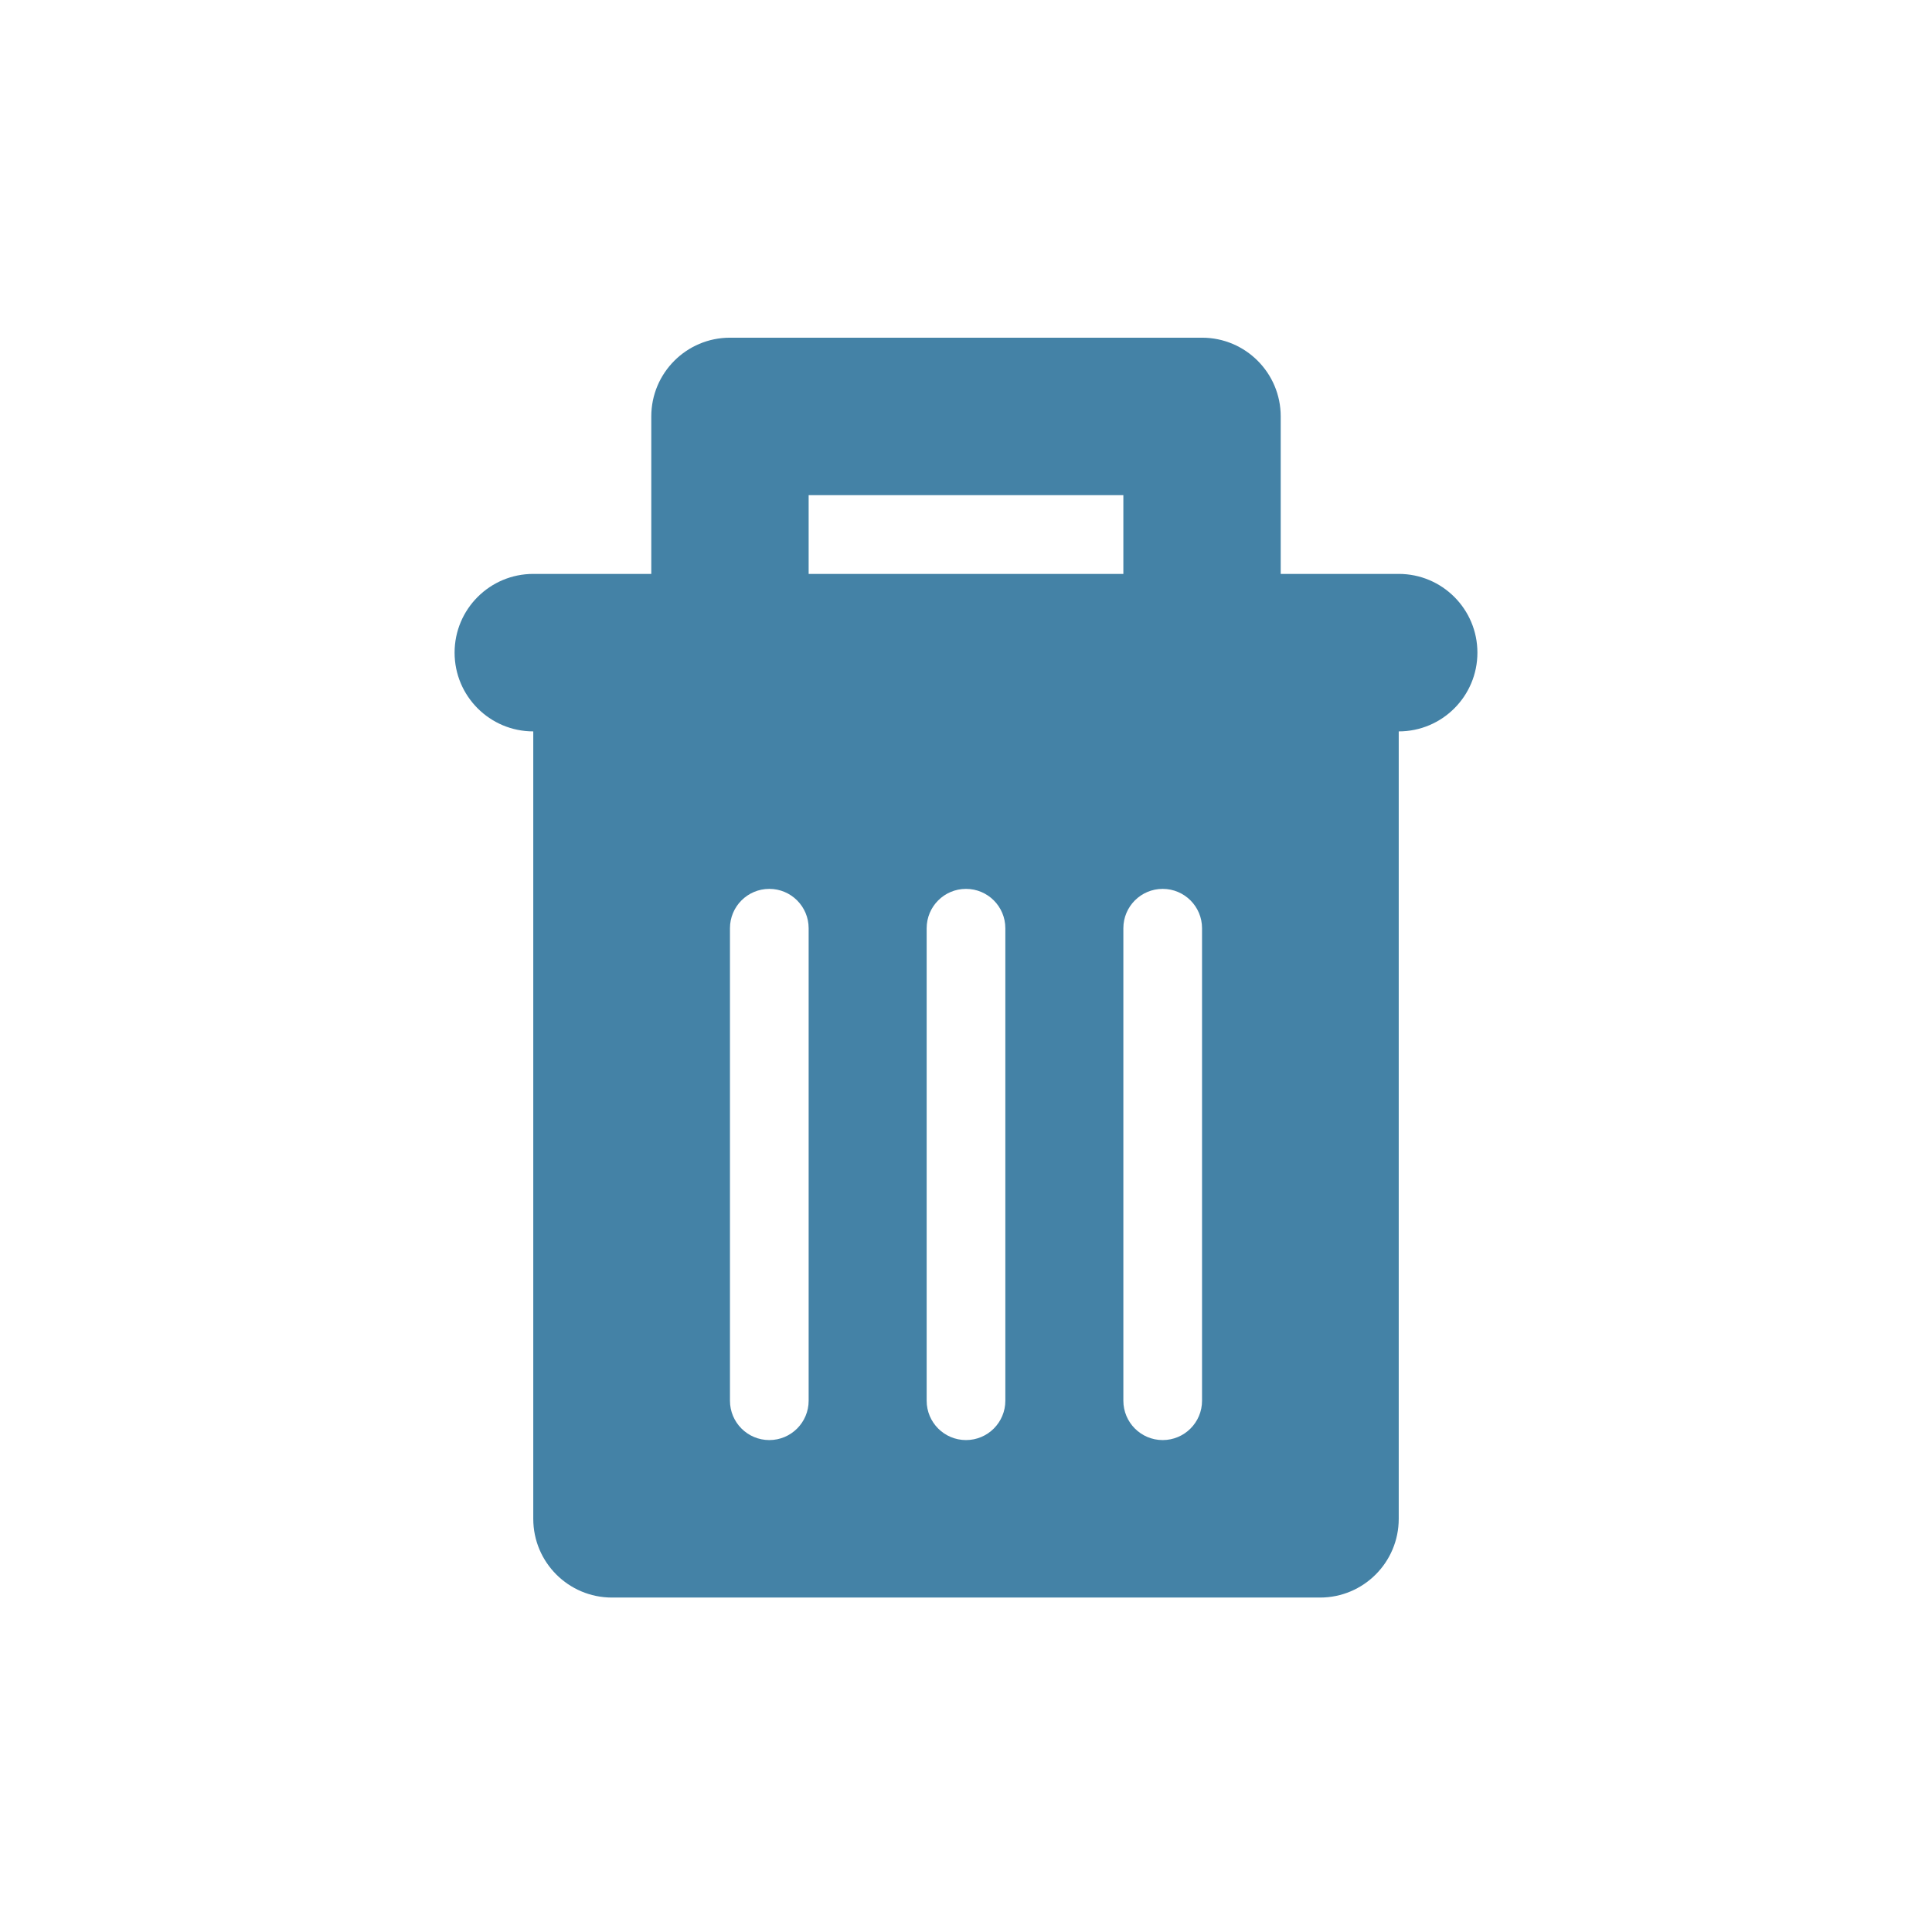 <svg width="595" height="595" viewBox="0 0 595 595" fill="none" xmlns="http://www.w3.org/2000/svg">
<path d="M430.77 176.748H394.424V128.25C394.424 114.858 383.575 104 370.193 104H224.807C211.426 104 200.577 114.858 200.577 128.25V176.748H164.231C150.849 176.748 140 187.604 140 200.998C140 214.391 150.849 225.248 164.231 225.248H164.231V467.753C164.231 481.144 175.078 492 188.458 492H406.543C419.923 492 430.769 481.145 430.769 467.755V467.754V225.248C444.151 225.248 455 214.391 455 200.998C455.001 187.605 444.152 176.748 430.77 176.748ZM249.039 431.375C249.039 438.071 243.615 443.5 236.924 443.5C230.232 443.5 224.808 438.071 224.808 431.375V285.873C224.808 279.177 230.232 273.748 236.924 273.748C243.615 273.748 249.039 279.177 249.039 285.873V431.375ZM249.039 152.5H345.962V176.748H249.039V152.5ZM309.616 431.375C309.616 438.071 304.192 443.5 297.5 443.5C290.809 443.5 285.385 438.071 285.385 431.375V285.873C285.385 279.177 290.809 273.748 297.5 273.748C304.192 273.748 309.616 279.177 309.616 285.873V431.375ZM370.193 431.375C370.193 438.071 364.769 443.5 358.077 443.5C351.386 443.5 345.962 438.071 345.962 431.375V285.873C345.962 279.177 351.386 273.748 358.077 273.748C364.769 273.748 370.193 279.177 370.193 285.873V431.375Z" fill="#4482A6"/>
</svg>
